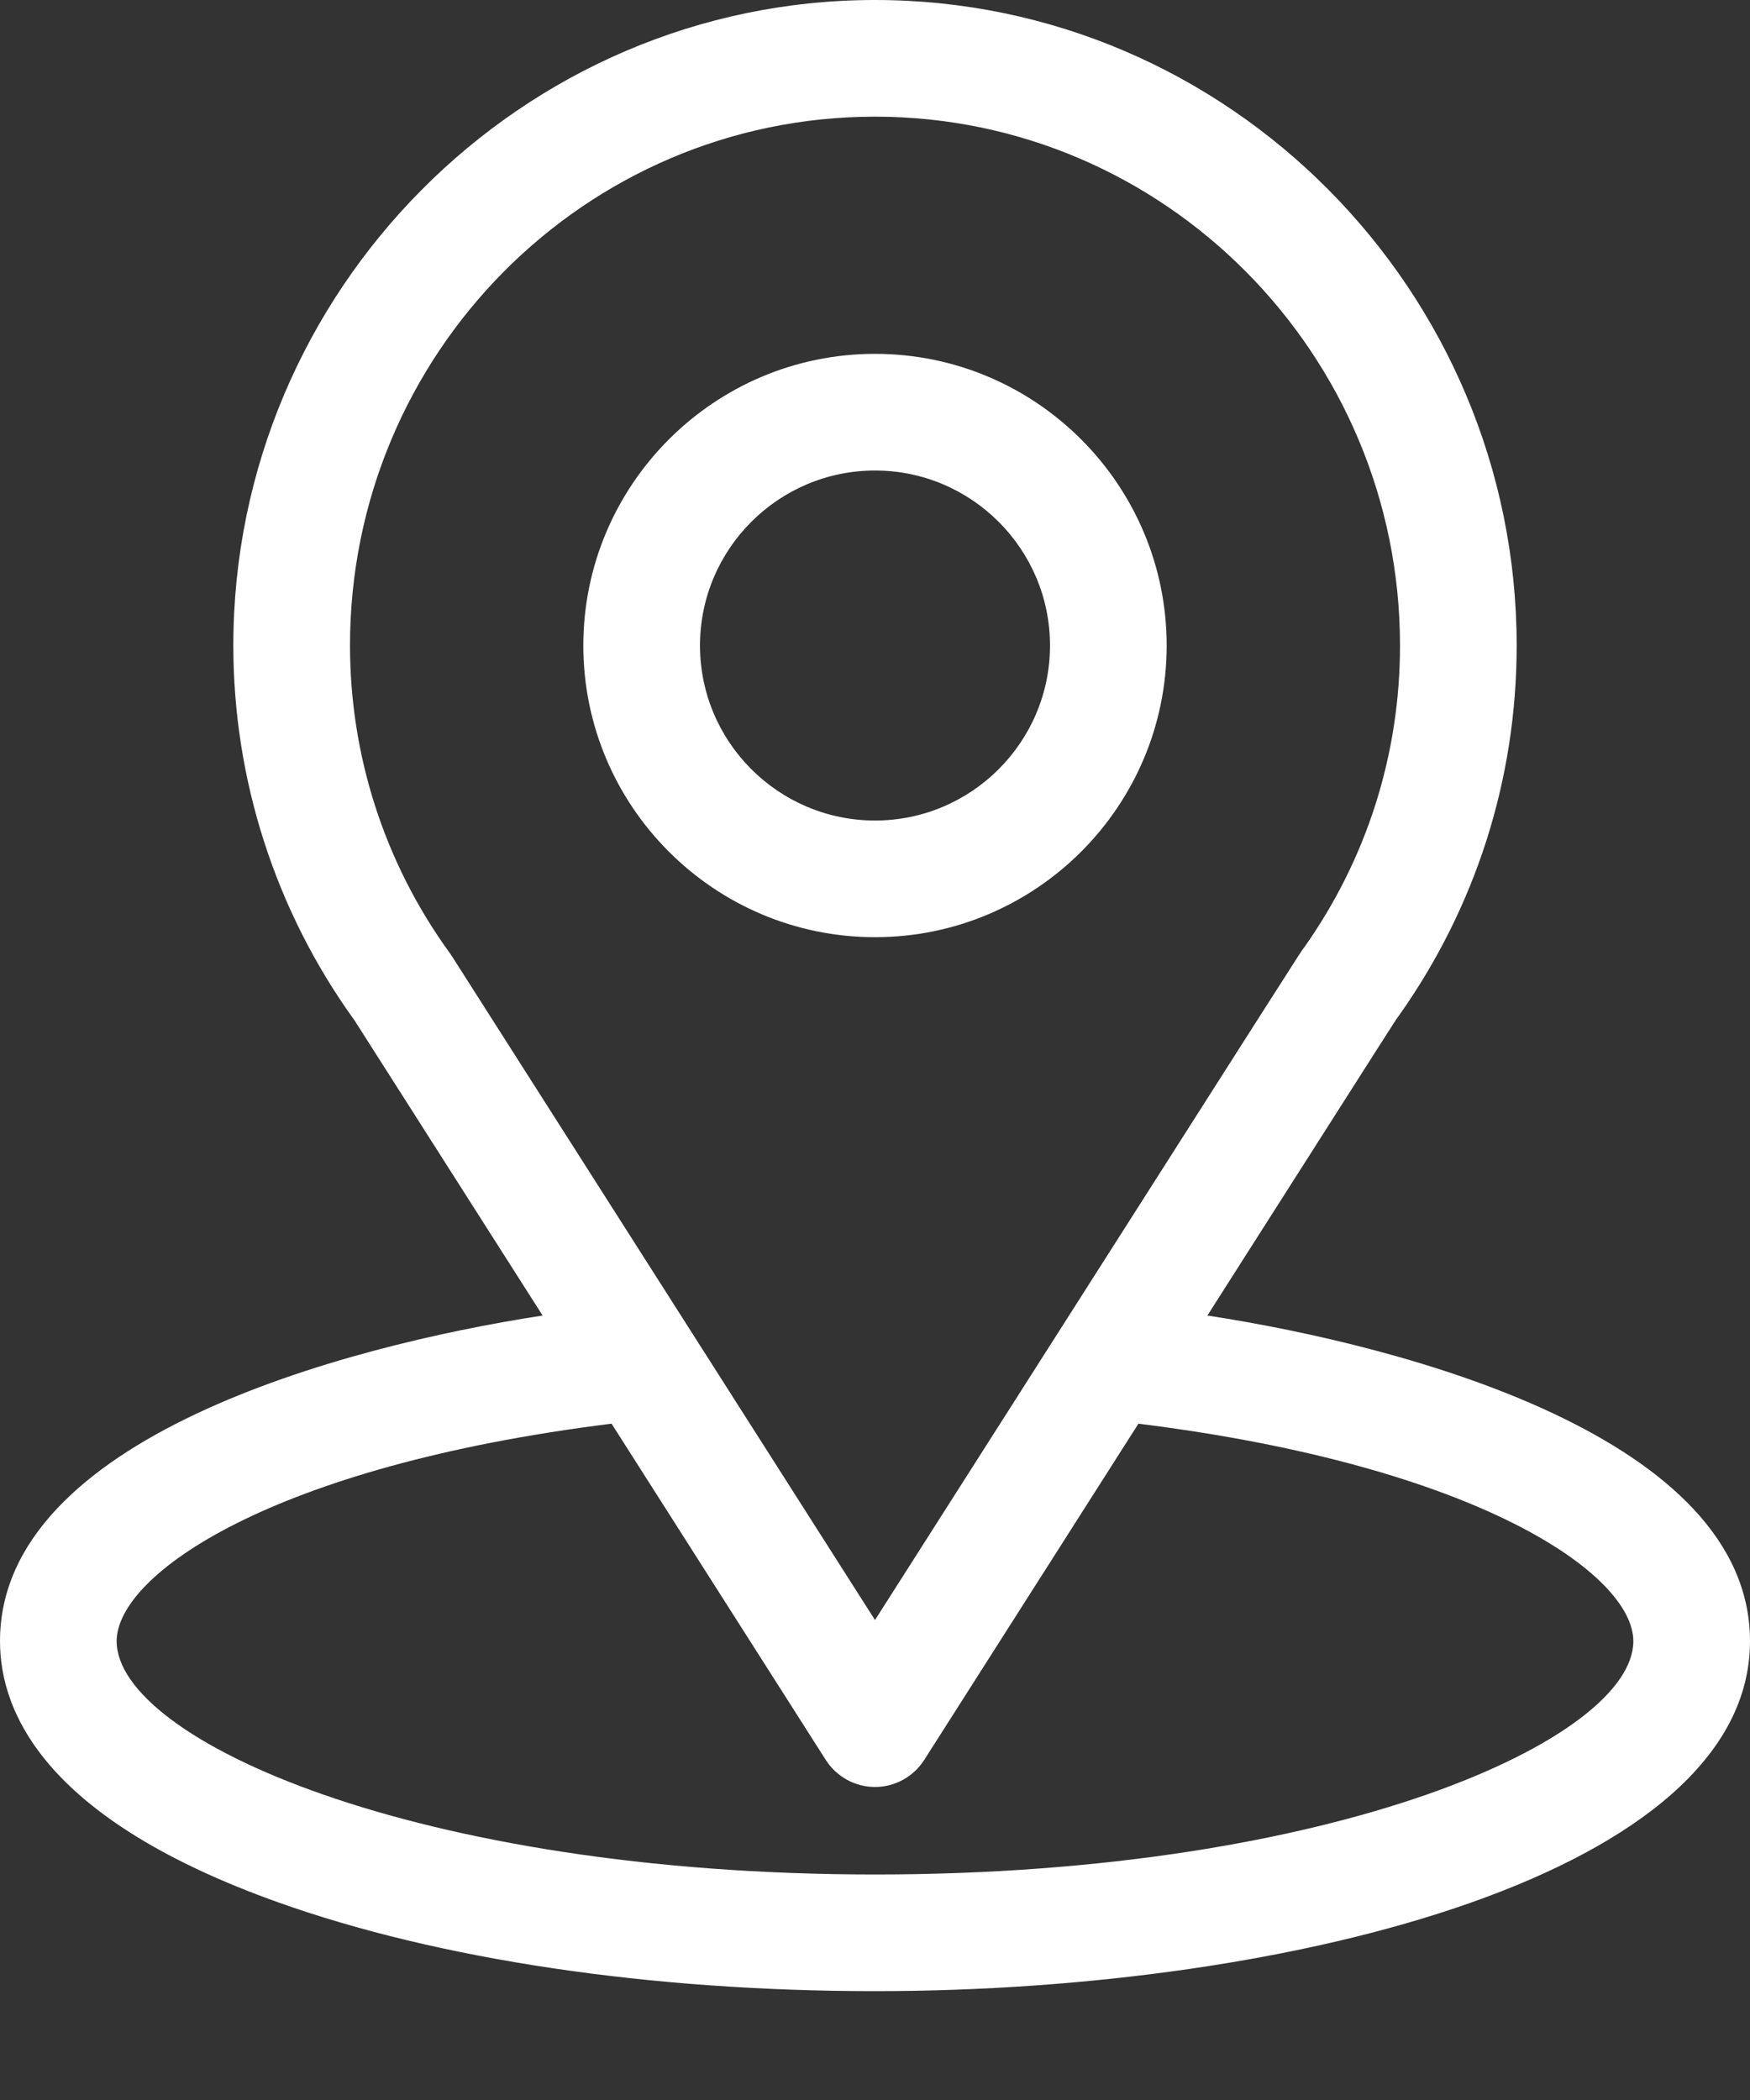 <svg width="15" height="18" viewBox="0 0 15 18" fill="none" xmlns="http://www.w3.org/2000/svg">
<rect x="0" y="0" width="15" height="18" fill="#333333" stroke="none"/>
<path d="M10.349 11.276C12.165 8.426 11.937 8.782 11.989 8.708C12.65 7.775 13 6.677 13 5.533C13 2.499 10.538 0 7.5 0C4.472 0 2 2.494 2 5.533C2 6.677 2.357 7.803 3.04 8.748L4.651 11.276C2.928 11.541 0 12.33 0 14.067C0 14.7 0.413 15.602 2.382 16.305C3.757 16.796 5.574 17.067 7.5 17.067C11.101 17.067 15 16.051 15 14.067C15 12.329 12.075 11.541 10.349 11.276ZM3.875 8.198C3.869 8.19 3.864 8.181 3.858 8.173C3.289 7.391 3 6.465 3 5.533C3 3.033 5.014 1 7.5 1C9.981 1 12 3.034 12 5.533C12 6.466 11.716 7.361 11.178 8.122C11.13 8.186 11.382 7.795 7.5 13.886L3.875 8.198ZM7.5 16.067C3.567 16.067 1 14.911 1 14.067C1 13.499 2.319 12.567 5.242 12.203L7.078 15.085C7.17 15.229 7.329 15.317 7.5 15.317C7.671 15.317 7.83 15.229 7.922 15.085L9.758 12.203C12.681 12.567 14 13.499 14 14.067C14 14.903 11.456 16.067 7.5 16.067Z" fill="white"/>
<path d="M7.5 3.033C6.122 3.033 5 4.155 5 5.533C5 6.912 6.122 8.033 7.5 8.033C8.879 8.033 10 6.912 10 5.533C10 4.155 8.879 3.033 7.5 3.033ZM7.5 7.033C6.673 7.033 6 6.36 6 5.533C6 4.706 6.673 4.033 7.5 4.033C8.327 4.033 9 4.706 9 5.533C9 6.36 8.327 7.033 7.5 7.033Z" fill="white"/>
</svg>
